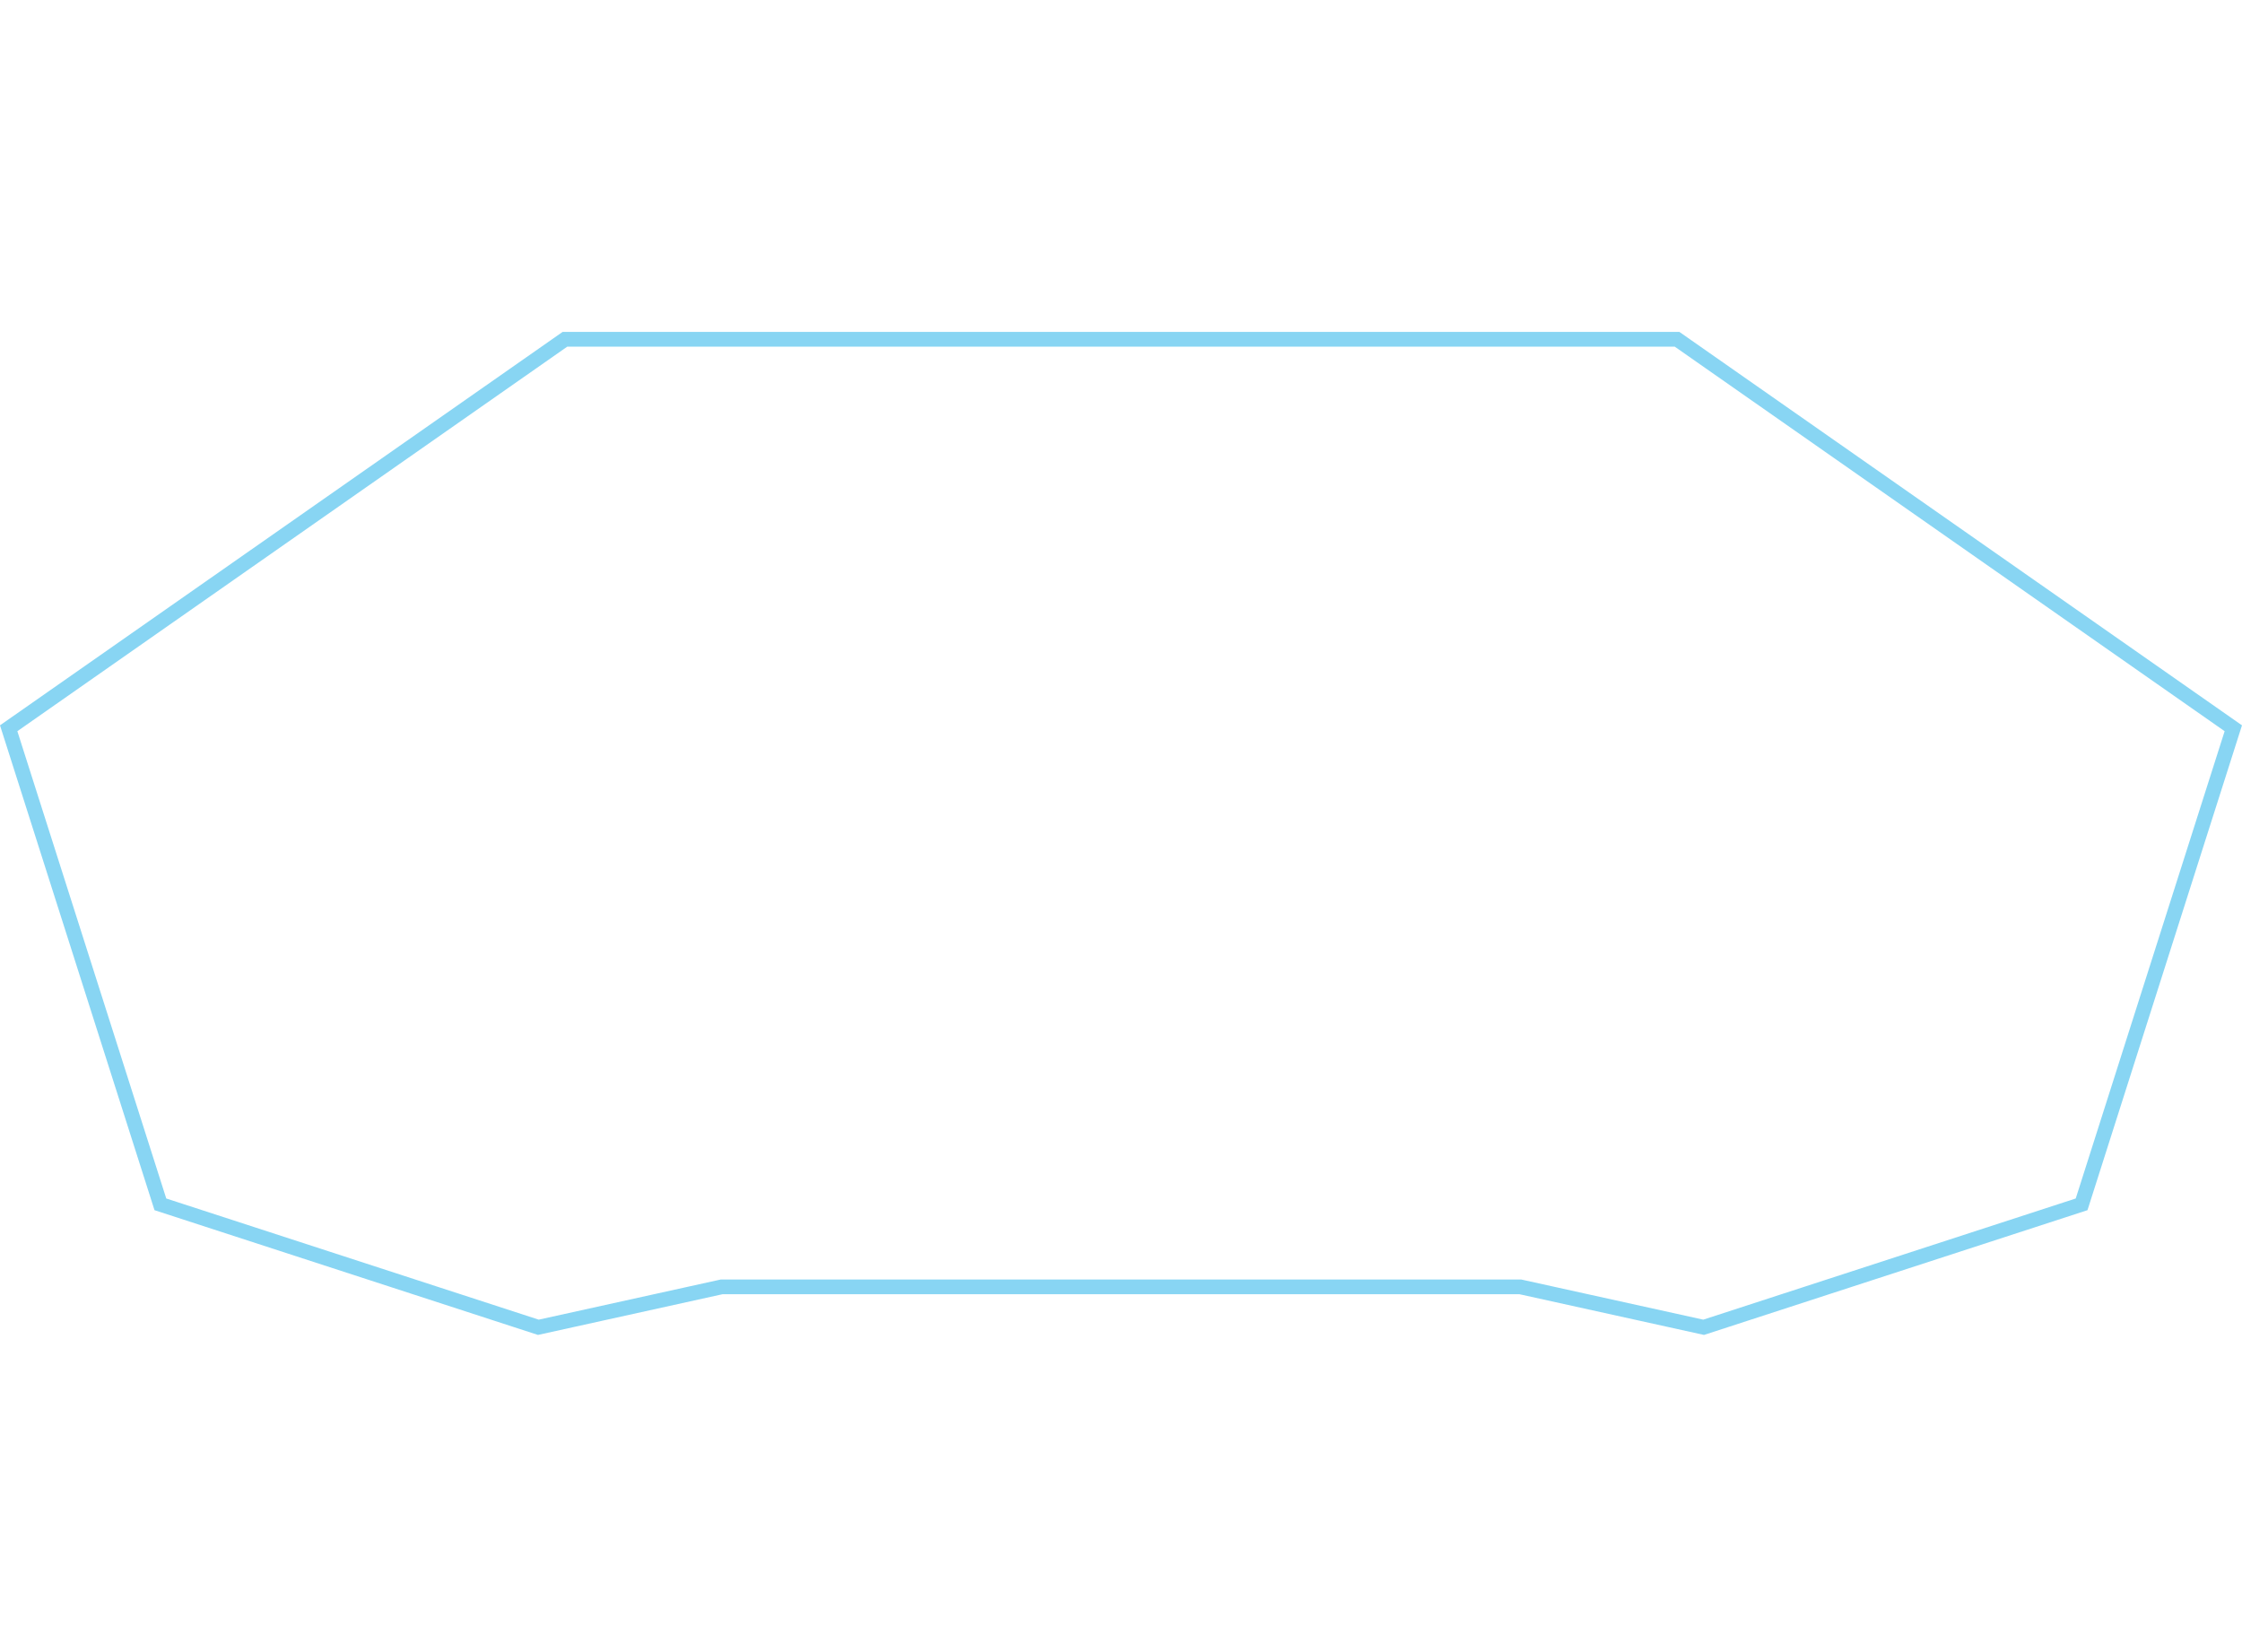 <svg width="152" height="112" viewBox="0 0 152 112" fill="none" xmlns="http://www.w3.org/2000/svg">
<g id="Frame 1000006076">
<path id="Vector" d="M113.698 23L151.411 49.371L141.126 81.645L115.501 89.981L103.13 87.252L103.077 87.24H48.923L48.87 87.252L36.498 89.981L10.873 81.645L0.588 49.371L38.302 23H113.698Z" stroke="#88D5F3"/>
</g>
</svg>
